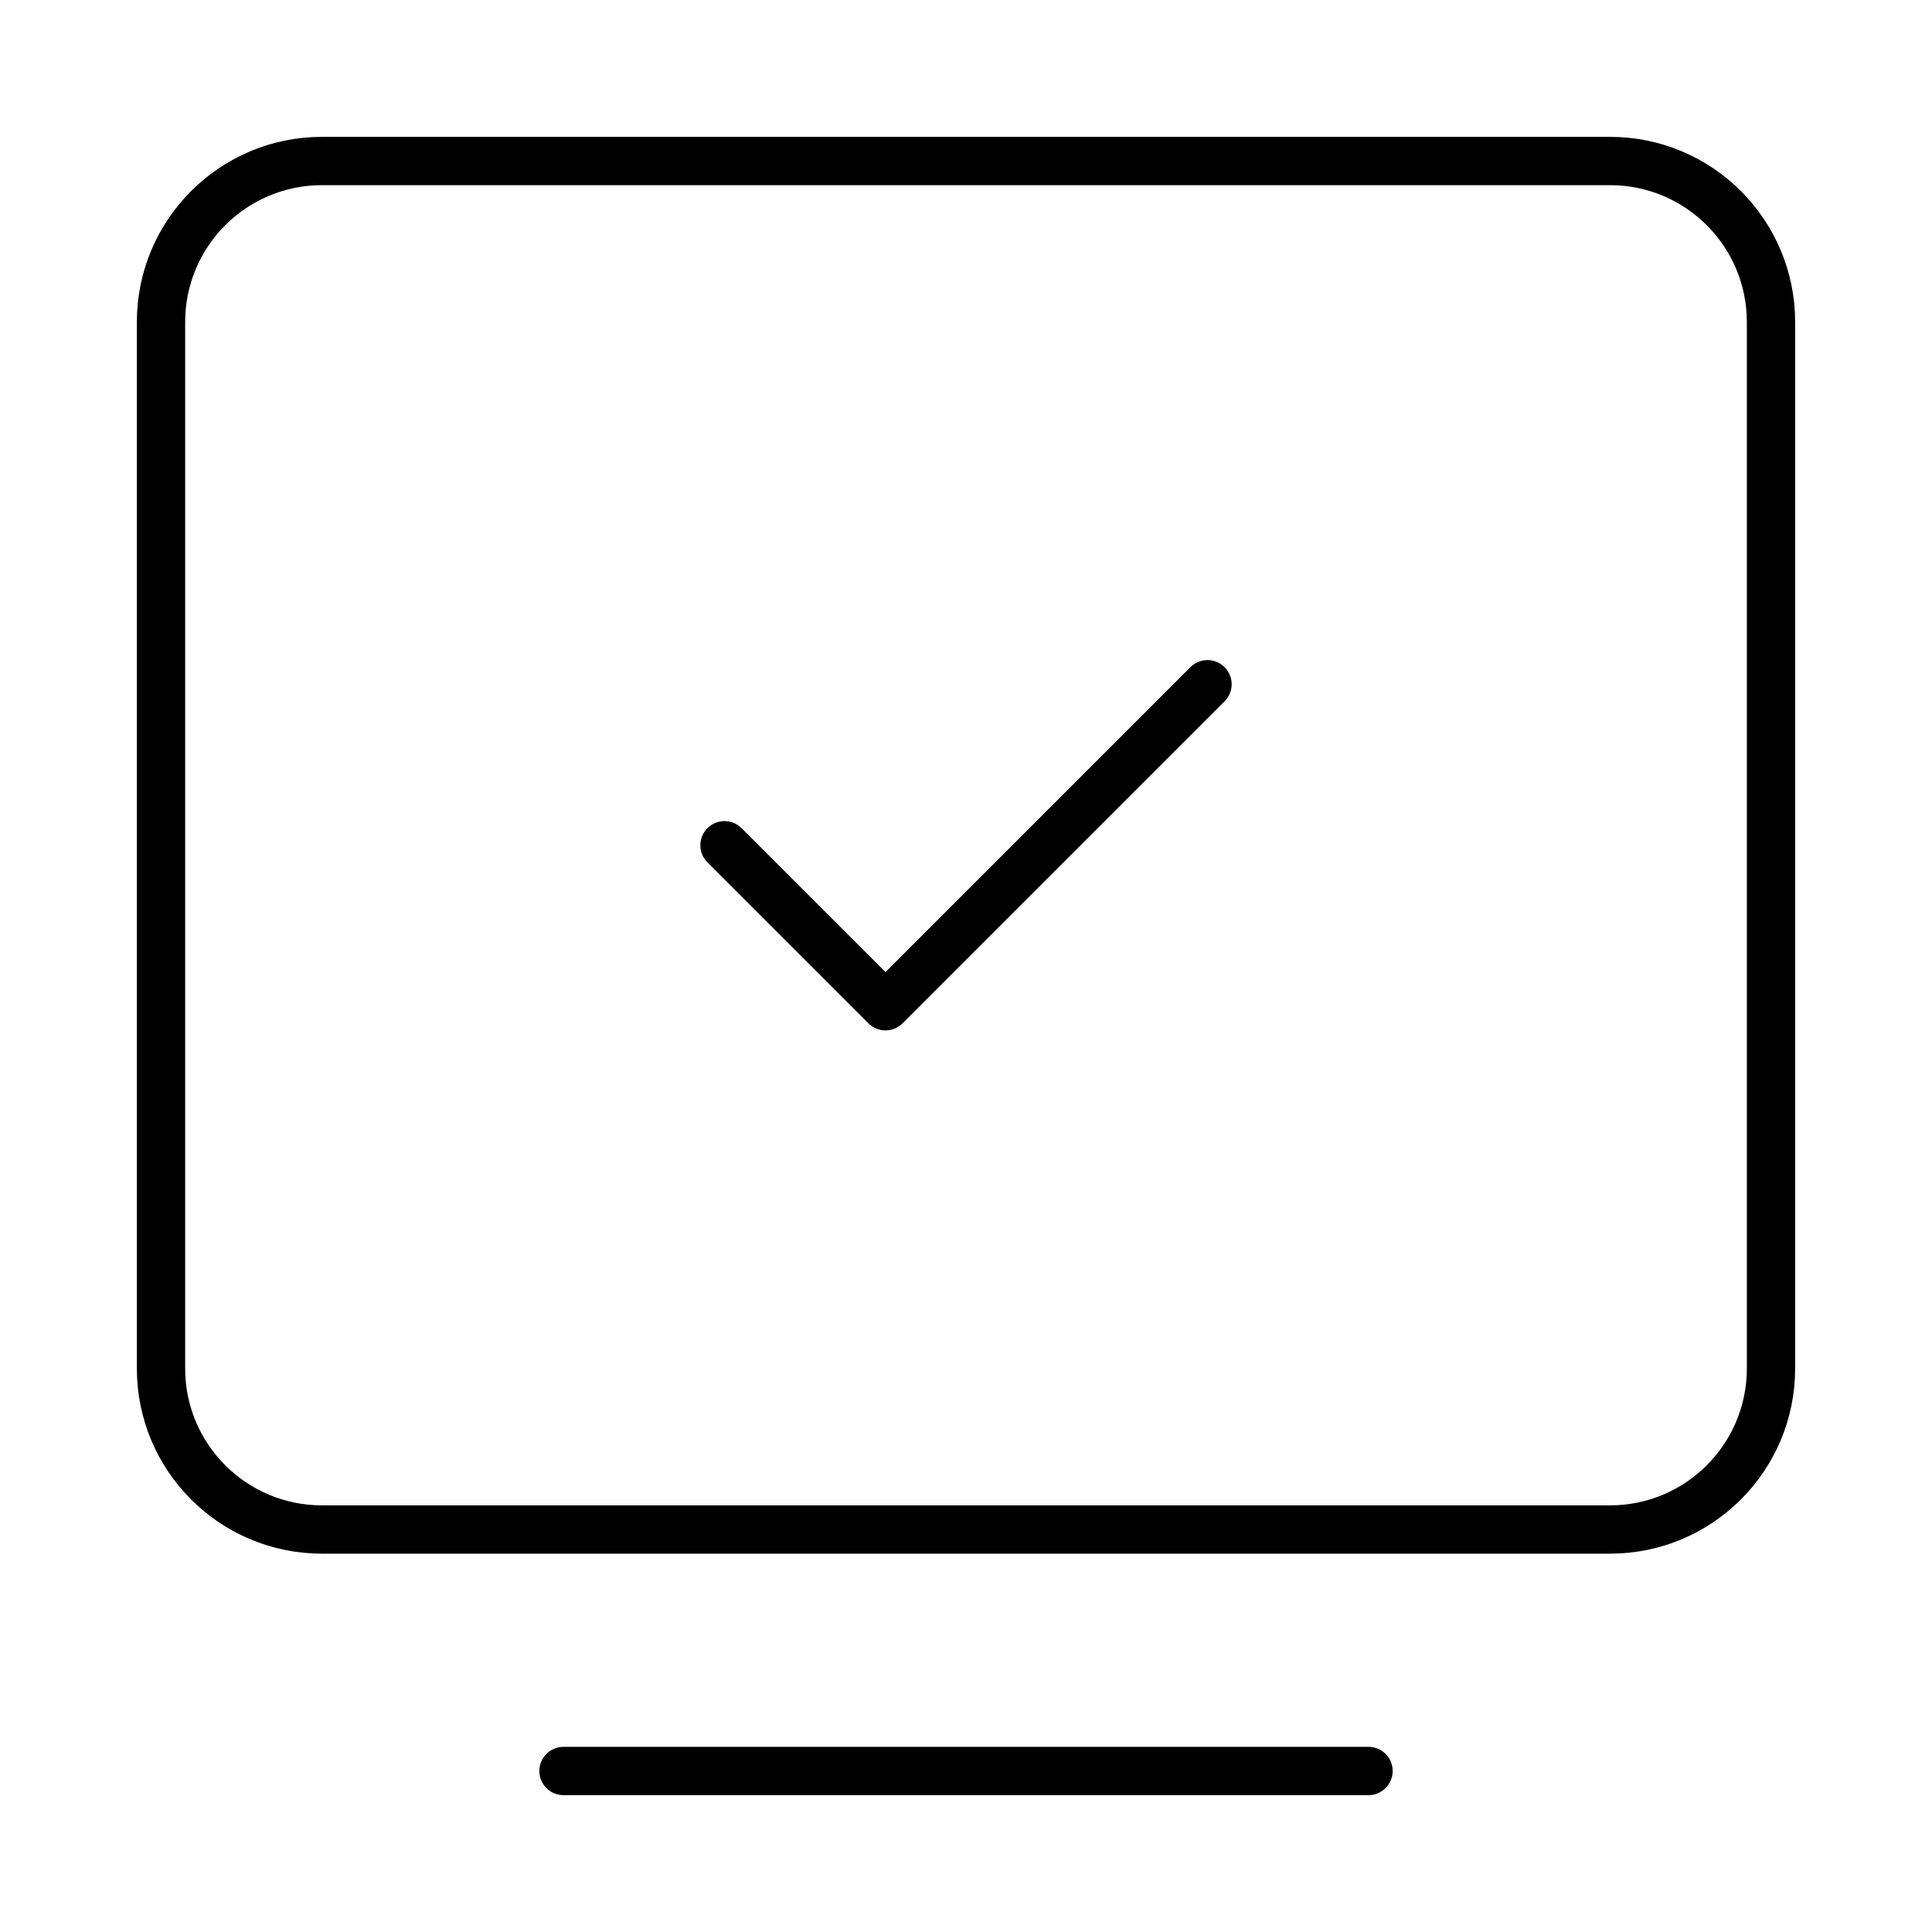<svg width="80" height="80" viewBox="0 0 80 80" fill="none" xmlns="http://www.w3.org/2000/svg">
<path d="M23.333 73.333H56.667" stroke="black" stroke-width="2" stroke-linecap="round" stroke-linejoin="round"/>
<path d="M6.667 56.667V13.334C6.667 9.652 9.651 6.667 13.333 6.667H66.667C70.349 6.667 73.333 9.652 73.333 13.334V56.667C73.333 60.349 70.349 63.334 66.667 63.334H13.333C9.651 63.334 6.667 60.349 6.667 56.667Z" stroke="black" stroke-width="2"/>
<path d="M30 35L36.667 41.666L50 28.333" stroke="black" stroke-width="2" stroke-linecap="round" stroke-linejoin="round"/>
</svg>
